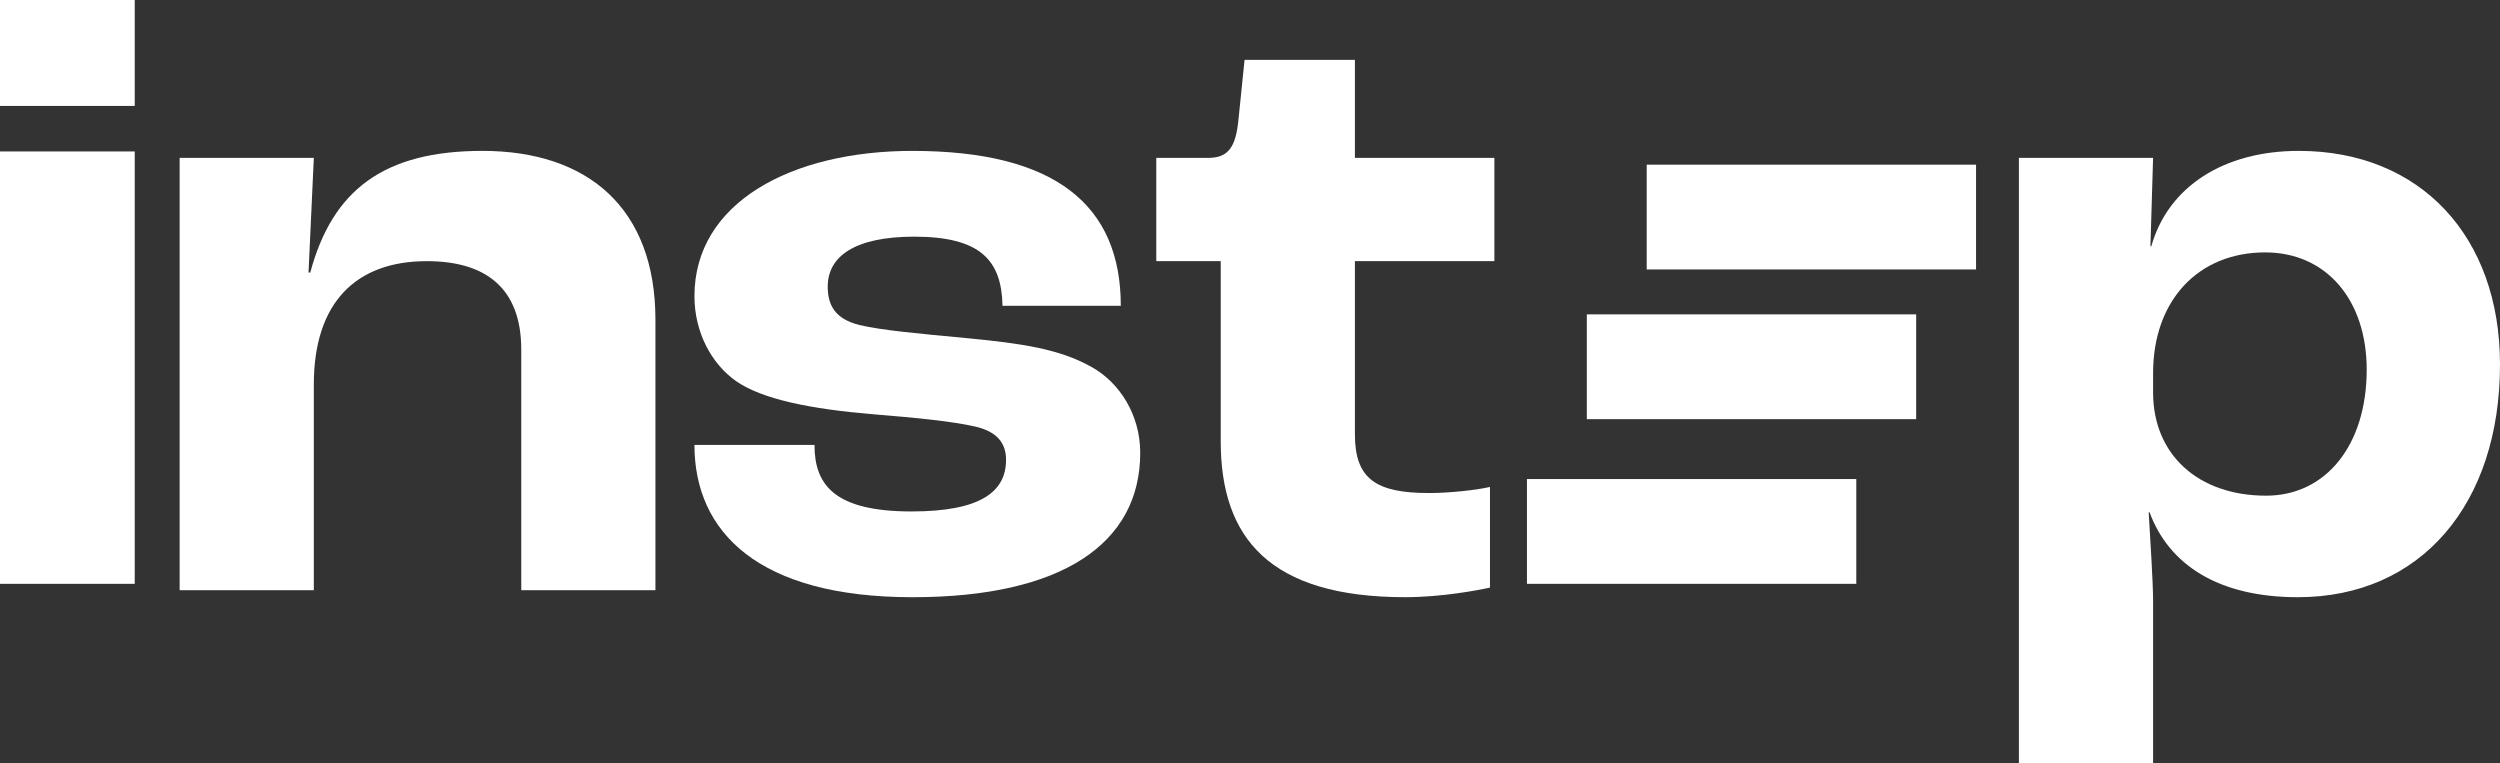 <svg width="167" height="51" viewBox="0 0 167 51" fill="none" xmlns="http://www.w3.org/2000/svg">
<rect x="0" y="0" width="167" height="51" fill="#333333" stroke="none"/>
<g clip-path="url(#clip0_1086_961)">
<path fill-rule="evenodd" clip-rule="evenodd" d="M0 7.076H9V0H0V7.076ZM0 39H9V10.117H0V39Z" fill="white"/>
<path fill-rule="evenodd" clip-rule="evenodd" d="M12 10.547H20.963L20.61 18.204H20.726C22.202 12.71 25.621 10.079 32.226 10.079C39.242 10.079 43.783 13.879 43.783 21.361V39.425H34.82V23.35C34.82 19.256 32.461 17.445 28.511 17.445C23.794 17.445 20.963 20.193 20.963 25.687V39.425H12V10.547Z" fill="white"/>
<path fill-rule="evenodd" clip-rule="evenodd" d="M46.389 29.721H54.408C54.408 32.41 55.764 34.165 60.894 34.165C65.553 34.165 67.204 32.819 67.204 30.715C67.204 29.663 66.674 28.845 65.139 28.493C63.606 28.143 61.248 27.91 58.358 27.675C54.172 27.325 50.928 26.682 49.16 25.453C47.509 24.284 46.389 22.18 46.389 19.783C46.389 13.528 52.875 10.08 60.953 10.08C70.505 10.08 74.869 13.704 74.869 20.427H66.968C66.909 17.387 65.494 15.809 61.071 15.809C57.062 15.809 55.292 17.153 55.292 19.14C55.292 20.368 55.764 21.303 57.415 21.712C58.889 22.064 61.483 22.297 64.609 22.59C68.207 22.94 70.742 23.29 72.924 24.518C74.81 25.571 76.167 27.734 76.167 30.247C76.167 36.326 70.919 39.894 60.953 39.894C50.694 39.894 46.389 35.567 46.389 29.721Z" fill="white"/>
<path fill-rule="evenodd" clip-rule="evenodd" d="M81.545 29.487V17.445H77.24V10.546H80.72C82.076 10.546 82.547 9.787 82.725 8.033L83.137 4H90.508V10.546H99.824V17.445H90.508V29.02C90.508 32.001 91.923 32.935 95.462 32.935C96.699 32.935 98.528 32.761 99.53 32.527V39.249C98.763 39.425 96.287 39.892 93.87 39.892C84.788 39.892 81.545 35.918 81.545 29.487Z" fill="white"/>
<path fill-rule="evenodd" clip-rule="evenodd" d="M134.863 10.547H143.826L143.649 16.451H143.708C144.828 12.475 148.543 10.079 153.556 10.079C161.693 10.079 167 15.808 167 24.343C167 33.696 161.693 39.893 153.497 39.893C148.19 39.893 144.888 37.729 143.591 34.222H143.532C143.649 36.151 143.826 39.016 143.826 40.069V51H134.863V10.547ZM158.096 24.694C158.096 20.017 155.383 16.86 151.315 16.86C146.833 16.86 143.826 20.076 143.826 24.928V26.213C143.826 30.364 146.833 33.111 151.374 33.111C155.383 33.111 158.096 29.72 158.096 24.694Z" fill="white"/>
<path fill-rule="evenodd" clip-rule="evenodd" d="M102 39H124V32H102V39Z" fill="white"/>
<path fill-rule="evenodd" clip-rule="evenodd" d="M110 18H132V11H110V18Z" fill="white"/>
<path fill-rule="evenodd" clip-rule="evenodd" d="M106 28H128V21H106V28Z" fill="white"/>
</g>
<defs>
<clipPath id="clip0_1086_961">
<rect width="167" height="51" fill="white"/>
</clipPath>
</defs>
</svg>
